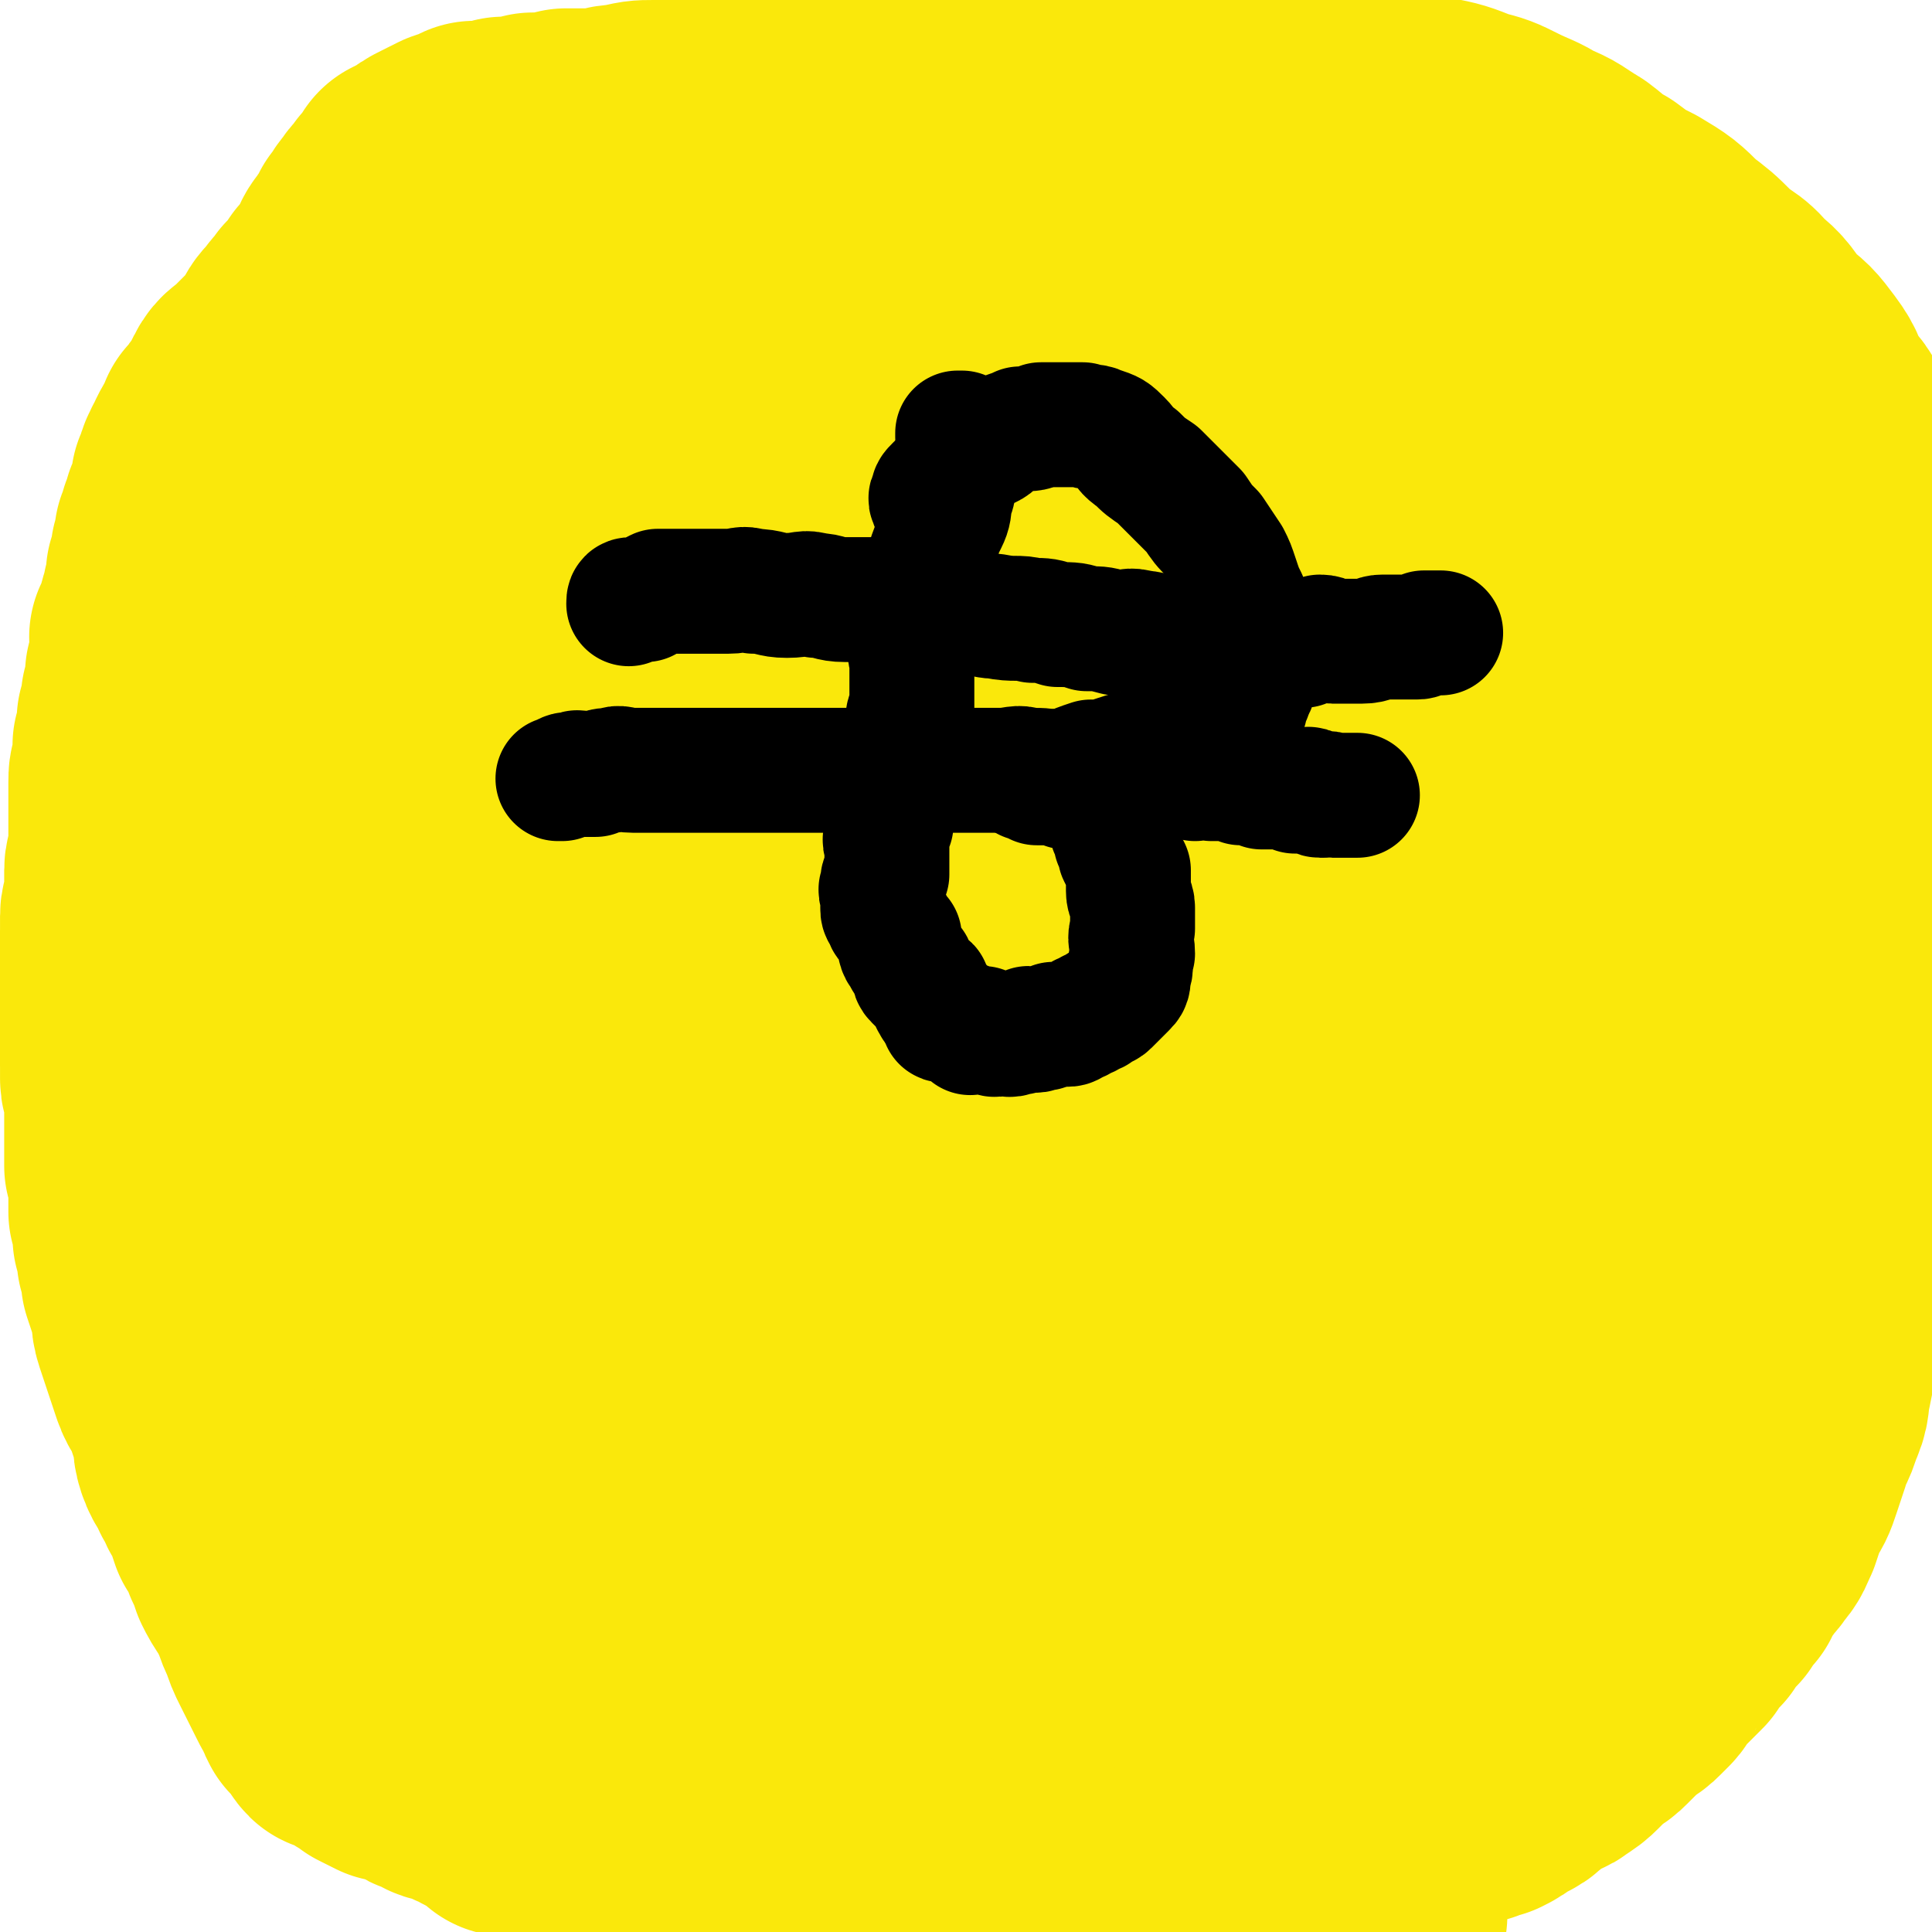 <svg viewBox='0 0 464 464' version='1.1' xmlns='http://www.w3.org/2000/svg' xmlns:xlink='http://www.w3.org/1999/xlink'><g fill='none' stroke='#FAE80B' stroke-width='18' stroke-linecap='round' stroke-linejoin='round'><path d='M232,432c0,0 0,0 0,0 -1,0 -2,-1 -1,-1 0,0 0,0 1,0 1,0 1,0 2,1 2,0 2,0 5,0 3,1 3,1 6,1 3,1 3,1 7,1 3,0 3,0 7,1 2,0 2,0 5,0 2,0 2,1 5,1 1,0 1,0 3,0 1,0 1,0 3,0 2,-1 2,-1 5,-2 1,-1 1,0 3,-1 '/><path d='M259,426c0,0 0,0 0,0 0,1 -1,1 0,1 0,1 0,1 0,1 2,0 2,0 4,0 2,0 2,1 5,1 3,0 3,0 6,0 3,0 3,0 7,0 3,0 3,0 6,0 3,0 3,-1 6,-1 3,0 3,0 6,0 3,-1 3,-1 5,-2 2,0 2,0 4,0 2,-1 2,-1 4,-2 1,0 1,0 2,-1 1,-1 1,-1 3,-1 1,-1 1,-1 2,-1 1,-1 1,-1 2,-1 1,-1 1,-1 3,-1 1,-1 1,-2 2,-2 1,-1 2,-1 3,-2 1,-1 1,-1 3,-2 1,-1 1,-1 2,-2 1,-1 1,-1 3,-2 1,-1 1,-1 2,-2 1,-1 1,-1 1,-2 2,-1 2,-1 4,-2 1,-1 1,-1 2,-2 1,-2 1,-2 3,-3 1,-1 1,-1 2,-2 2,-2 1,-2 3,-4 2,-2 2,-2 3,-3 2,-2 2,-1 4,-3 1,-1 1,-2 2,-3 1,-1 1,-1 2,-2 1,-1 2,-1 3,-2 1,-1 1,-1 2,-2 1,-1 1,-1 2,-2 1,-1 1,-1 2,-2 1,-1 1,-1 2,-2 1,-1 0,-1 1,-2 1,-1 2,-1 3,-2 0,0 0,0 1,-1 1,-1 1,-1 3,-2 1,-1 1,-1 1,-1 1,-1 1,-1 1,-2 1,0 1,0 1,0 1,-1 0,-1 1,-1 1,-1 1,-1 1,-1 1,-1 1,-1 2,-2 1,0 0,-1 1,-1 1,-1 1,0 2,-1 1,-1 1,-1 1,-2 1,-1 1,-1 1,-1 1,-1 1,-1 1,-1 1,-1 1,-1 1,-1 1,-1 1,-1 2,-1 1,-1 0,-1 1,-2 0,-1 0,-1 1,-1 1,-1 1,-1 2,-2 1,-1 0,-1 1,-2 0,-1 0,-1 1,-2 1,-1 1,-1 2,-2 1,-1 0,-1 1,-2 1,-1 1,-1 2,-2 1,-2 0,-2 1,-3 1,-2 1,-2 1,-3 1,-2 1,-2 1,-3 1,-1 1,-1 1,-2 1,-1 2,-1 2,-2 0,-2 0,-2 0,-3 0,-2 0,-2 0,-3 1,-2 1,-2 1,-3 1,-1 1,-1 1,-3 0,-1 0,-1 1,-3 0,-1 0,-1 0,-3 1,-2 1,-2 2,-4 0,-1 0,-1 0,-3 1,-2 1,-2 1,-4 1,-1 1,-1 2,-3 0,-2 0,-2 0,-4 1,-2 1,-2 2,-4 0,-1 0,-1 1,-3 0,-1 0,-1 0,-2 1,-2 1,-2 1,-3 1,-1 1,-1 1,-3 0,-2 0,-2 0,-4 1,-1 1,-1 1,-2 1,-1 1,-2 1,-3 1,-1 1,-1 2,-2 0,-1 0,-2 0,-3 1,-1 1,-1 1,-3 0,-1 0,-1 1,-2 0,-1 0,-1 0,-3 1,-1 1,-1 1,-2 0,-1 0,-1 0,-2 1,-2 1,-2 1,-4 0,-2 0,-2 0,-4 1,-2 1,-2 1,-4 0,-2 0,-2 0,-5 1,-2 1,-2 1,-4 1,-2 0,-2 0,-4 0,-2 0,-2 0,-3 1,-3 1,-3 1,-5 0,-2 0,-2 0,-3 0,-2 0,-3 0,-5 1,-2 1,-1 1,-3 1,-2 0,-2 0,-4 0,-2 0,-2 0,-3 0,-2 0,-2 0,-3 0,-2 0,-2 0,-4 0,-1 0,-1 0,-2 0,-2 -1,-2 -1,-3 0,-2 0,-2 0,-3 0,-2 0,-2 0,-3 0,-2 0,-2 -1,-4 0,-2 0,-2 -1,-3 0,-2 0,-2 0,-3 0,-2 0,-2 -1,-3 0,-2 0,-2 -1,-3 0,-1 -1,-1 -1,-3 -1,-2 0,-2 -1,-3 -1,-2 -1,-2 -2,-4 -1,-2 -1,-2 -2,-4 -1,-1 0,-2 -1,-3 -1,-2 -1,-2 -2,-3 0,-2 0,-2 -1,-4 -1,-2 -1,-2 -2,-4 -1,-2 -1,-2 -1,-3 -1,-2 -1,-2 -1,-4 -1,-2 -1,-2 -1,-3 -1,-2 -1,-1 -1,-3 0,-1 0,-1 -1,-3 0,-1 0,-1 -1,-2 0,-2 0,-1 -1,-3 0,-1 0,-1 0,-2 0,-1 0,-2 -1,-3 0,-1 0,-1 -1,-3 -1,-1 -1,-1 -1,-3 -1,-1 0,-1 -1,-2 -1,-2 -1,-1 -2,-3 -1,-1 -1,-1 -1,-2 -1,-2 0,-2 -1,-3 -1,-1 -1,-1 -2,-2 0,-1 0,-1 -1,-3 -1,-1 -1,-1 -2,-2 -1,-1 0,-2 -1,-3 -1,-1 -1,-1 -3,-3 -1,-1 -1,-1 -2,-3 -1,-1 -1,-1 -3,-2 -1,-2 -1,-2 -3,-5 -2,-2 -2,-2 -4,-4 -2,-2 -3,-1 -5,-3 -2,-2 -2,-2 -4,-4 -1,-2 -1,-2 -3,-4 -1,-1 -1,-1 -4,-3 -1,-1 -1,-1 -3,-3 -2,-1 -1,-1 -3,-2 -1,-1 -1,-1 -2,-2 -1,-1 -1,-1 -3,-2 0,0 0,0 -1,-1 -1,-1 -1,-1 -2,-1 -1,0 -1,0 -2,-1 0,0 1,-1 0,-1 0,0 -1,1 -2,1 0,0 0,0 0,0 -1,-1 0,-1 -1,-1 0,0 -1,0 -1,0 -1,0 -1,0 -1,0 -1,0 -1,0 -1,0 -1,0 -1,0 -2,0 -1,0 -1,0 -1,0 -1,0 -1,0 -2,0 -1,0 -1,0 -2,0 -1,0 -1,0 -2,0 -1,0 -1,0 -2,0 -2,0 -2,0 -3,-1 -1,0 -1,0 -3,0 -1,0 -1,0 -3,0 -1,0 -1,0 -2,0 -2,0 -2,0 -4,0 -1,0 -1,-1 -2,-1 -1,0 -1,1 -2,1 -1,0 -1,-1 -3,-1 -1,0 -1,0 -2,0 -1,0 -1,0 -3,0 -1,0 -1,0 -2,0 -1,0 -1,0 -2,0 -1,0 -1,0 -2,0 -1,0 -1,0 -2,0 -1,0 -1,0 -3,0 -1,0 -1,0 -2,0 -1,0 -1,0 -3,-1 -1,0 -1,0 -2,0 -1,0 -1,0 -2,0 -1,0 -1,-1 -3,-1 -1,0 -1,0 -2,0 -1,0 -1,0 -2,0 -1,0 -1,-1 -3,-1 0,0 0,0 -1,0 -1,0 -1,0 -2,0 -1,0 -1,0 -3,0 -1,0 -1,0 -2,0 -1,0 -1,0 -2,0 -1,0 -1,0 -2,0 -1,0 -1,0 -2,0 -1,0 -1,0 -2,-1 -1,0 -1,0 -3,0 -1,0 -1,0 -2,0 -1,0 -1,0 -2,0 -1,0 -1,-1 -2,-1 -1,0 -1,0 -2,0 -1,0 -1,0 -2,0 -2,0 -2,0 -4,0 -1,0 -1,0 -2,0 -2,0 -2,0 -3,0 -1,0 -1,1 -2,1 -2,0 -2,0 -3,0 -2,0 -2,0 -3,0 -2,1 -1,1 -3,1 -1,0 -1,0 -2,0 -1,0 -1,0 -2,0 -2,0 -2,0 -4,0 -2,0 -2,0 -3,0 -2,0 -2,0 -3,0 -2,0 -2,0 -4,0 -2,0 -2,1 -3,1 -2,0 -2,0 -3,0 -2,0 -2,1 -3,1 -2,0 -2,0 -3,0 -1,0 -1,0 -3,0 -1,0 -1,0 -2,0 -2,1 -2,1 -3,1 -1,0 -1,0 -2,0 -2,0 -2,0 -3,1 -2,0 -2,0 -3,1 -1,0 -1,0 -3,1 -1,0 -1,0 -3,1 -1,1 -1,1 -2,1 -2,1 -2,1 -3,1 -1,1 -1,1 -2,1 -1,1 -1,1 -2,1 -2,1 -2,0 -3,1 -1,1 -1,1 -2,2 -1,1 -1,1 -2,1 -1,1 -1,1 -2,1 -1,1 -1,1 -2,1 -2,1 -2,1 -3,2 -1,1 -1,1 -2,1 -1,1 -1,1 -2,1 -1,1 -1,0 -2,1 -1,1 -1,1 -2,2 -1,0 -1,1 -2,1 -1,1 -2,1 -3,1 -1,1 -1,1 -2,2 -1,1 -1,1 -2,2 -1,1 -1,1 -2,2 -2,1 -2,0 -3,1 -1,1 -1,1 -2,2 -1,1 -1,1 -2,2 -2,1 -2,1 -3,2 -1,1 -1,2 -2,3 -1,1 -1,1 -2,2 -1,1 -2,1 -3,2 -1,1 -1,1 -2,2 -1,1 -1,1 -2,2 -1,1 -1,1 -2,2 -1,1 -1,1 -2,2 -1,0 -1,0 -1,1 -1,1 -1,1 -1,2 -1,1 -2,1 -3,2 -1,2 -1,2 -2,3 -1,1 -1,1 -2,2 -1,1 -1,1 -2,2 -2,1 -2,1 -3,2 -1,1 -1,1 -2,2 -1,1 -1,1 -2,2 -1,1 -1,0 -2,1 -1,1 -1,1 -2,2 0,1 0,1 -1,2 -1,1 -1,0 -2,1 -1,1 -1,1 -2,2 0,1 0,1 -1,2 -1,1 -1,0 -2,1 -1,1 -1,1 -2,2 -1,1 -1,2 -2,3 -1,1 -1,1 -2,2 0,1 0,1 -1,2 -1,1 -1,1 -2,2 -1,1 -1,1 -2,2 0,2 0,2 -1,3 0,1 -1,1 -2,2 -1,2 -1,2 -2,4 -1,2 -1,2 -3,5 -1,2 -1,2 -2,4 -1,2 -1,2 -3,5 -1,2 -1,2 -2,4 -1,2 -1,2 -2,4 0,2 0,2 -1,5 0,2 0,2 -2,5 -1,3 -1,3 -3,5 -1,3 -1,3 -2,6 -1,2 -1,2 -2,5 -1,3 -1,3 -2,6 0,3 0,3 -1,6 0,2 -1,2 -2,5 -1,3 0,3 -1,6 -1,2 -1,2 -2,5 -1,2 -1,2 -2,4 0,3 0,3 -1,5 0,3 0,3 -1,5 0,2 0,2 -1,4 -1,2 -1,2 -2,4 0,2 1,2 0,4 0,2 0,2 -1,3 0,2 0,2 0,4 0,1 -1,1 -1,2 0,2 0,2 0,3 0,1 -1,1 -1,2 0,2 0,2 0,3 0,2 0,2 0,3 -1,3 -1,3 -2,5 -1,2 -1,2 -1,4 0,2 1,2 1,4 0,2 0,2 0,3 0,2 0,2 0,3 0,2 0,2 0,3 0,2 0,2 0,3 0,1 0,1 0,3 1,1 0,1 1,2 0,2 1,2 1,3 1,2 1,2 1,3 0,2 0,2 0,3 0,2 0,2 1,3 0,2 0,2 1,3 0,2 0,2 0,3 1,1 0,1 1,3 0,2 1,2 1,3 1,2 0,2 1,3 0,2 0,2 1,3 1,2 1,2 1,4 1,2 1,2 1,4 1,1 0,1 1,2 0,1 0,1 1,2 0,1 0,1 0,2 1,1 0,1 1,2 0,2 0,2 1,3 1,2 0,2 1,3 1,2 1,2 2,3 1,2 1,2 2,4 1,2 2,1 2,3 1,2 1,2 1,4 1,2 1,1 2,3 1,2 1,2 2,4 1,2 1,2 2,3 1,2 1,2 2,3 2,2 2,2 4,4 2,3 2,3 4,6 1,3 1,3 3,5 1,3 1,3 3,5 1,2 1,2 3,4 2,2 2,2 4,4 2,1 1,2 4,3 2,1 2,1 5,2 2,1 2,1 4,3 2,1 2,1 4,2 2,1 2,1 5,3 2,1 2,1 4,2 2,1 2,1 4,2 2,1 2,1 4,2 1,1 1,1 3,2 2,1 2,1 4,2 1,0 1,0 3,0 1,0 1,1 3,1 2,1 2,0 4,1 1,0 1,0 3,1 1,0 1,0 2,0 2,1 2,1 3,2 2,0 3,-1 5,-1 1,0 1,1 3,2 1,0 1,0 2,0 2,1 2,1 5,1 2,0 2,0 4,0 1,0 1,0 2,0 3,0 3,0 6,1 3,0 3,0 7,0 3,0 3,0 6,0 3,0 3,0 6,0 3,0 3,0 5,0 3,0 3,-1 6,-1 3,-1 3,0 6,0 3,0 3,0 6,0 3,0 3,-1 5,-1 3,0 3,0 6,0 3,0 3,0 5,0 3,0 3,0 6,0 3,0 3,0 6,0 2,0 2,0 4,1 2,0 2,0 4,0 1,0 1,0 3,0 2,0 2,0 4,1 1,0 1,0 3,0 2,0 2,0 4,0 1,0 1,1 3,1 1,0 1,0 2,0 2,0 2,0 4,1 1,0 1,1 2,1 2,0 2,0 3,1 1,0 1,0 1,0 1,0 1,0 2,0 0,0 0,0 1,0 1,0 1,0 2,0 0,0 0,1 0,1 0,0 1,0 1,0 0,0 0,0 1,0 0,0 0,0 0,0 '/><path d='M166,409c0,0 0,0 0,0 0,0 0,0 1,0 0,0 0,0 0,1 1,1 0,1 1,2 1,1 1,1 3,2 1,1 1,1 2,2 2,1 2,1 3,2 1,1 1,1 3,2 2,1 2,1 4,2 2,1 2,1 4,2 1,0 1,0 3,1 2,1 2,1 4,2 2,0 2,0 4,1 1,1 1,1 3,1 1,0 1,0 2,0 '/><path d='M27,228c0,0 0,0 0,0 -1,-1 -1,0 -2,-1 0,-1 0,-1 0,-2 -1,-1 -1,-1 -1,-2 0,-1 0,-1 0,-1 0,-2 0,-2 0,-3 1,-3 1,-3 1,-5 1,-3 1,-3 2,-6 1,-3 1,-3 2,-6 1,-3 1,-3 2,-6 1,-2 1,-2 2,-5 1,-3 1,-3 2,-5 2,-3 2,-3 3,-6 1,-3 1,-3 1,-6 1,-3 1,-3 1,-6 1,-2 1,-2 1,-5 0,-3 0,-3 0,-6 1,-2 1,-2 1,-5 1,-2 1,-2 1,-5 0,-2 0,-2 0,-4 1,-3 1,-3 1,-5 1,-2 0,-2 1,-4 0,-2 1,-2 1,-4 1,-2 0,-2 1,-4 0,-1 0,-1 1,-2 0,0 0,0 0,0 0,-2 0,-2 -1,-3 0,-2 0,-2 0,-3 '/><path d='M42,139c0,0 0,0 0,0 0,-2 0,-2 0,-3 0,0 0,0 0,-1 1,-1 1,-1 2,-2 1,-2 1,-1 2,-3 2,-1 1,-1 3,-3 2,-2 2,-2 4,-3 2,-2 2,-2 3,-3 2,-2 2,-2 4,-4 1,-2 1,-2 3,-4 1,-1 1,-1 2,-3 1,-1 2,-1 3,-2 1,-2 1,-2 2,-3 1,-2 1,-2 1,-3 1,-2 1,-1 2,-3 1,-1 0,-1 1,-3 1,-1 1,-1 2,-3 1,-1 1,-1 2,-2 1,-2 1,-2 2,-3 1,-2 1,-2 2,-3 1,-2 1,-2 2,-4 1,-1 1,-1 2,-2 1,-1 1,-2 2,-3 1,-1 1,-1 2,-2 1,-1 1,-1 2,-2 1,-1 1,-1 2,-2 1,-1 1,-1 2,-2 1,-1 1,0 2,-1 1,-1 1,-1 2,-2 1,-1 1,-1 2,-2 1,0 1,0 2,-1 1,0 1,0 2,0 '/><path d='M50,146c0,0 0,0 0,0 -1,0 -1,0 -1,0 -1,-1 -1,-1 0,-2 1,-1 1,0 2,-1 1,-1 1,-1 3,-2 2,-1 2,-1 4,-2 2,-2 2,-2 4,-3 2,-2 2,-2 4,-3 1,-2 1,-2 2,-3 2,-2 2,-2 3,-3 1,-2 1,-2 1,-3 1,-2 1,-2 2,-3 0,-2 0,-2 1,-4 0,-1 0,-2 0,-3 1,-2 1,-2 1,-3 0,-2 0,-2 0,-3 1,-3 1,-2 2,-5 1,-2 1,-3 2,-5 1,-2 1,-2 2,-4 2,-3 2,-2 5,-4 2,-2 2,-2 4,-3 3,-2 2,-2 5,-4 2,-2 2,-2 4,-3 2,-2 2,-1 4,-3 2,-1 2,-1 4,-3 3,-2 3,-2 7,-5 1,-1 1,-1 3,-2 '/><path d='M88,84c0,0 0,0 0,0 0,0 1,0 1,0 1,0 1,0 2,-1 1,0 1,-1 2,-2 2,-1 2,0 4,-1 2,-1 2,-2 5,-3 3,-2 3,-2 6,-3 3,-2 3,-2 7,-4 3,-2 3,-2 6,-4 2,-1 2,-1 5,-3 2,-1 2,-1 4,-3 3,-2 2,-2 5,-4 1,-1 1,0 3,-2 1,-1 1,-1 2,-3 0,-1 0,-1 1,-2 1,-1 1,-1 2,-2 1,-1 1,-1 3,-2 1,-1 1,-1 3,-2 1,-1 1,-1 3,-2 1,-1 1,-1 3,-2 2,0 2,0 4,-1 1,0 1,-1 3,-2 2,0 2,0 4,-1 1,0 1,-1 3,-1 1,-1 1,0 3,-1 1,0 1,0 3,0 2,0 2,-1 5,-1 3,-1 3,-1 6,-2 2,0 2,0 4,0 2,0 2,0 5,-1 2,0 2,0 4,0 2,0 2,-1 4,-1 2,0 2,0 4,0 1,0 1,0 2,0 2,0 2,0 3,-1 2,0 2,0 3,0 2,0 2,0 4,0 2,0 2,0 4,0 2,0 2,0 4,0 1,0 1,0 3,0 1,0 1,0 2,0 2,0 2,0 3,0 1,0 1,0 3,0 1,0 1,0 3,0 1,1 1,1 2,1 2,0 2,0 3,0 2,0 2,0 3,0 1,0 1,0 3,0 1,1 1,1 2,1 1,0 1,0 2,0 1,0 1,1 2,1 1,0 1,0 2,0 1,0 1,0 2,0 1,0 1,0 2,0 1,0 1,0 2,0 1,0 1,0 1,1 1,0 1,0 3,0 1,0 1,0 2,0 1,0 1,0 3,0 1,0 1,0 2,0 2,1 2,1 3,1 2,0 2,0 4,0 1,0 1,1 2,1 2,0 2,0 3,0 2,0 2,0 3,0 1,0 1,0 2,0 1,1 1,1 2,1 1,0 1,0 2,0 1,0 1,0 2,0 2,0 2,0 3,0 1,0 1,0 2,0 1,0 1,0 2,0 1,0 1,0 2,0 1,0 1,0 2,0 1,0 1,0 2,0 1,0 1,0 2,0 1,0 1,0 2,0 0,0 0,0 1,0 0,0 0,0 1,0 0,0 0,0 0,0 0,0 0,0 1,0 0,0 0,0 0,0 0,0 0,0 1,0 0,0 0,0 0,0 1,0 1,0 1,0 1,0 0,-1 0,-1 -1,-1 -1,-1 -2,-2 -2,-1 -2,-1 -5,-2 -2,-1 -2,-1 -5,-2 -4,-1 -4,-1 -9,-2 -4,-1 -4,-1 -9,-2 -5,0 -5,0 -9,-1 -5,-1 -5,-1 -10,-2 -4,0 -4,0 -8,0 -4,0 -4,0 -8,-1 -5,0 -5,0 -9,0 -5,0 -5,0 -10,0 -5,0 -5,1 -9,1 -5,1 -5,2 -9,2 -5,1 -5,1 -9,1 -4,1 -4,1 -8,2 -3,1 -3,1 -6,2 -4,1 -4,1 -7,1 -3,0 -3,0 -6,0 -3,1 -3,1 -5,1 -3,1 -3,1 -6,1 -2,1 -2,1 -5,2 -3,1 -3,1 -5,2 -3,1 -3,1 -5,2 -2,2 -2,1 -4,3 -2,1 -2,2 -4,3 -3,2 -3,1 -5,3 -2,1 -2,1 -4,3 -2,1 -2,2 -3,3 -2,2 -2,2 -3,3 -2,2 -2,2 -4,3 -1,2 -1,1 -3,3 -1,1 -1,1 -2,2 0,1 -1,1 -1,2 -1,1 -1,1 -3,2 -1,1 -1,1 -2,1 -1,1 -1,1 -2,2 -1,1 -1,1 -2,2 -1,1 -1,1 -2,1 0,1 0,1 -1,1 -1,0 -1,0 -2,1 0,0 0,1 -1,1 0,0 0,0 -1,0 -1,0 0,1 -1,2 0,0 0,0 -1,0 0,0 -1,0 -1,0 0,0 1,0 1,0 '/><path d='M95,67c0,0 0,0 0,0 0,-1 1,-1 1,-1 1,-1 1,-1 1,-1 2,-1 1,-1 3,-2 1,-1 2,-1 4,-2 2,-1 2,-1 4,-2 3,-1 3,-1 6,-3 3,-1 3,-1 6,-3 3,-1 2,-1 5,-2 3,-2 3,-2 5,-3 3,-1 3,-1 6,-3 3,-1 3,-1 6,-2 3,-1 3,-1 5,-3 3,-1 3,-1 6,-2 3,-1 4,-1 7,-3 3,-1 3,-1 6,-3 3,-1 3,0 6,-2 3,-1 3,-1 7,-3 3,-1 3,-1 7,-2 3,0 3,0 6,-1 3,0 3,0 7,-1 3,-1 3,-1 7,-2 4,0 4,-1 7,-2 4,0 4,0 7,-1 4,0 4,0 7,0 4,0 4,0 8,0 5,0 5,0 9,0 3,0 3,0 6,0 '/><path d='M21,215c0,0 0,0 0,0 0,0 0,0 1,1 0,1 0,1 0,1 1,2 1,2 1,3 1,1 1,1 1,2 0,2 0,2 1,4 0,1 0,2 1,4 0,1 0,1 1,3 1,2 1,2 1,5 1,3 0,3 1,5 0,3 0,3 1,5 0,2 1,2 1,5 0,1 0,1 0,3 0,2 0,2 0,3 0,2 0,2 0,4 0,2 0,2 0,3 0,2 0,2 0,4 0,2 0,2 0,4 0,2 0,2 0,4 0,2 0,2 0,4 0,2 0,2 0,4 0,3 0,3 0,5 0,2 0,2 0,4 0,2 0,2 0,3 0,2 -1,2 0,4 0,2 1,2 1,4 1,2 0,2 1,4 0,2 0,2 1,4 0,2 0,2 1,4 0,2 0,2 0,4 1,2 1,2 2,3 1,2 1,2 1,4 1,2 1,2 2,4 0,2 1,1 1,3 1,2 1,2 2,4 1,2 1,2 2,4 1,2 1,2 1,3 1,2 1,2 2,4 2,3 1,3 3,5 1,2 2,2 3,4 2,2 1,3 2,5 1,1 2,1 3,3 1,1 1,1 2,2 1,2 1,2 2,3 1,1 1,1 2,3 1,1 1,1 3,2 1,1 1,1 2,2 2,1 1,1 3,2 1,1 1,1 2,2 1,1 1,1 2,2 1,1 1,1 2,2 2,1 2,1 3,2 2,1 2,1 3,2 2,1 1,1 3,2 1,1 1,0 2,1 2,1 2,2 4,3 2,1 2,1 5,3 2,1 2,1 4,3 2,1 2,1 4,2 2,1 2,1 4,2 2,1 2,0 4,1 1,1 1,1 3,2 1,0 1,0 3,1 1,0 1,1 2,1 2,1 2,1 4,2 1,1 2,0 3,1 2,1 1,1 3,2 1,0 1,0 2,0 2,1 2,1 3,1 1,1 1,1 3,1 2,1 2,1 4,2 1,0 1,0 3,1 2,0 2,0 4,1 2,0 2,0 4,1 2,0 2,0 5,1 2,0 2,0 4,1 2,0 2,0 5,1 2,0 2,0 4,1 2,0 2,0 4,1 2,0 2,0 4,1 1,0 1,0 3,1 2,0 2,0 4,1 1,0 1,0 3,0 1,0 1,0 3,1 1,0 1,0 3,0 2,0 2,1 4,1 1,0 1,0 3,1 1,0 1,0 3,0 2,0 2,0 4,0 1,0 1,1 2,1 1,0 1,0 3,0 1,0 1,0 3,0 1,0 1,1 2,1 1,0 1,0 3,0 1,-1 1,-1 3,-1 2,0 2,0 3,0 2,0 2,0 4,1 1,0 1,0 2,0 2,0 2,0 3,0 2,0 2,0 3,0 2,0 2,0 3,0 2,0 1,1 3,1 1,0 1,0 2,0 1,0 1,0 2,0 1,0 1,0 3,0 0,0 0,0 1,0 1,0 1,0 2,0 1,0 1,1 1,1 1,0 1,0 1,0 1,0 1,0 1,0 1,0 1,0 1,0 0,0 0,0 1,0 0,-1 1,-1 2,-1 '/><path d='M143,420c0,0 0,0 0,0 0,1 0,1 0,1 1,0 1,0 1,0 1,1 0,1 1,2 1,0 2,0 3,1 2,1 2,1 3,2 3,2 2,2 5,3 2,2 2,1 5,3 2,1 2,1 5,3 2,1 2,1 5,2 2,1 2,1 5,2 3,1 4,1 7,2 3,1 3,1 7,2 4,1 4,1 8,1 4,1 4,0 8,1 4,0 4,0 9,0 4,0 4,0 8,0 5,0 5,0 9,0 4,0 4,0 8,0 4,0 4,0 8,0 3,0 3,0 7,0 4,-1 4,-1 8,-1 4,-1 4,-1 8,-1 2,0 2,0 5,-1 6,-1 6,-1 11,-2 4,-1 4,0 7,-1 3,-1 3,-1 7,-1 3,-1 3,-1 6,-2 2,0 2,0 4,0 1,-1 1,-1 3,-1 1,-1 1,-1 3,-1 2,-1 2,-1 3,-2 2,-1 2,-1 4,-1 2,-1 2,-1 4,-2 1,-1 1,-1 3,-2 3,-1 3,-2 5,-2 2,-1 2,-1 4,-1 3,-1 3,-1 4,-2 2,-1 2,-1 4,-2 1,-1 1,-1 2,-1 1,-1 1,-1 2,-1 1,-1 1,-1 2,-2 1,-1 1,-1 1,-2 1,-1 1,-1 2,-2 1,-2 1,-2 3,-3 1,-3 1,-3 2,-5 2,-3 2,-3 4,-5 2,-3 2,-3 3,-5 2,-3 3,-2 4,-5 2,-2 2,-3 3,-5 2,-2 2,-2 4,-4 2,-3 3,-2 4,-5 2,-2 2,-2 3,-4 2,-2 2,-2 3,-4 2,-2 2,-2 3,-4 1,-2 1,-2 2,-4 1,-2 1,-2 2,-4 1,-2 1,-2 2,-4 1,-2 1,-2 2,-4 1,-2 2,-2 3,-4 1,-1 1,-1 2,-3 1,-1 1,-2 2,-3 1,-2 2,-2 3,-4 1,-1 1,-2 2,-3 1,-2 1,-1 2,-3 1,-1 1,-1 2,-3 1,-1 1,-1 1,-3 1,-1 1,-1 1,-2 1,-1 1,-1 1,-2 1,-2 1,-2 1,-3 0,-1 0,-1 0,-2 1,-1 1,-1 1,-3 1,-1 1,-1 1,-2 1,-1 2,-1 2,-2 0,-2 -1,-2 -1,-4 1,-3 1,-3 2,-5 1,-2 1,-2 1,-5 1,-2 1,-2 1,-4 0,-1 0,-1 0,-3 1,-1 1,-1 1,-3 1,-1 0,-1 0,-2 1,-1 1,-1 1,-3 0,-1 0,-1 0,-2 1,-3 1,-3 1,-5 0,-2 0,-2 0,-5 1,-2 1,-2 1,-5 0,-2 0,-2 0,-5 1,-2 1,-2 1,-4 1,-2 1,-2 1,-5 0,-3 0,-3 0,-6 1,-3 1,-3 1,-6 1,-3 0,-3 0,-6 1,-3 1,-3 1,-6 1,-3 0,-3 0,-6 0,-3 0,-3 0,-6 0,-4 0,-4 -1,-8 0,-3 0,-3 0,-6 0,-3 -1,-3 -1,-6 0,-3 1,-3 0,-6 0,-3 0,-3 -1,-7 0,-3 0,-3 0,-6 0,-3 1,-3 0,-6 0,-2 0,-2 -1,-5 0,-3 -1,-3 -1,-6 -1,-2 0,-2 -1,-5 0,-2 -1,-2 -2,-5 0,-2 0,-2 -1,-4 -1,-3 -1,-3 -2,-5 -1,-2 -1,-2 -2,-4 -1,-3 -1,-3 -2,-5 -1,-2 -1,-2 -2,-4 -1,-2 -1,-2 -2,-4 -1,-2 -1,-2 -2,-4 -1,-3 -1,-3 -2,-5 -1,-2 -1,-2 -3,-5 -1,-2 -1,-2 -2,-4 -1,-2 -1,-2 -2,-4 -2,-2 -2,-2 -3,-4 -1,-2 -1,-2 -2,-3 -1,-2 -1,-2 -3,-4 -1,-2 -1,-2 -3,-4 -1,-1 -1,-1 -3,-3 -2,-2 -1,-2 -4,-4 -2,-2 -2,-2 -5,-4 -2,-2 -2,-2 -4,-4 -2,-2 -2,-2 -4,-4 -2,-2 -2,-2 -4,-4 -2,-2 -2,-2 -5,-4 -2,-2 -1,-2 -4,-4 -2,-2 -2,-1 -5,-3 -2,-2 -1,-2 -3,-4 -2,-1 -2,-1 -5,-2 -1,-1 -1,-1 -3,-2 -2,0 -1,-1 -3,-1 -1,0 -1,0 -2,0 -1,0 0,-1 -1,-1 '/></g>
<g fill='none' stroke='#FAE80B' stroke-width='60' stroke-linecap='round' stroke-linejoin='round'><path d='M50,306c0,0 0,0 0,0 0,0 0,0 1,0 2,1 2,1 4,2 3,1 3,1 5,2 4,2 4,3 8,5 4,2 4,2 8,5 5,2 5,2 9,5 4,2 4,2 8,5 4,3 4,3 8,6 3,2 3,2 6,4 3,2 3,3 6,5 2,2 2,2 4,4 2,2 2,2 4,4 1,2 1,2 2,4 1,1 1,1 2,2 1,1 1,1 2,3 1,0 0,0 1,1 0,1 0,1 1,2 0,0 0,0 1,1 1,1 1,1 2,2 1,2 1,2 3,3 2,1 2,1 4,3 3,1 3,1 5,2 2,1 2,2 4,3 2,1 2,1 4,2 1,1 1,1 2,2 '/><path d='M73,336c0,0 0,0 0,0 1,0 1,0 1,0 1,1 1,1 2,2 2,1 2,1 3,2 3,1 3,1 5,2 3,2 3,2 6,4 3,2 3,2 6,4 3,2 3,3 6,5 3,2 3,2 6,4 3,2 4,2 7,4 4,3 4,3 7,5 5,2 5,2 9,4 4,3 4,3 9,5 5,3 5,2 11,4 6,2 6,2 12,4 5,2 5,2 11,4 5,1 5,2 10,3 5,2 5,2 11,3 5,2 5,1 10,3 6,1 6,1 12,2 4,1 4,1 9,1 5,1 5,1 11,1 6,0 6,0 11,-1 5,0 5,0 9,-1 5,0 5,0 10,-1 4,-1 4,-1 8,-2 3,-1 3,-2 7,-3 3,-1 3,-1 6,-2 3,-1 3,-1 6,-2 2,-1 2,-2 5,-2 2,-1 2,-1 4,-1 1,-1 1,-1 2,-2 1,0 1,0 2,-1 0,0 1,0 1,-1 -1,0 -1,0 -2,0 -3,-1 -3,-1 -6,-1 -5,0 -5,0 -10,0 -8,0 -8,0 -16,0 -9,1 -9,1 -19,2 -9,1 -9,1 -18,2 -7,1 -7,0 -15,1 -6,1 -6,1 -12,2 -4,0 -4,1 -8,2 -3,0 -3,0 -6,1 -2,1 -2,0 -4,1 -1,1 -2,1 -2,2 0,0 1,0 2,0 2,0 2,0 4,0 3,0 3,-1 7,-1 5,-1 5,-1 11,-2 7,-2 7,-1 14,-3 8,-1 8,-2 17,-3 7,-2 7,-2 14,-3 6,-2 6,-2 12,-4 5,-1 5,-1 11,-2 4,-2 4,-2 9,-3 3,-1 3,-1 7,-2 4,-1 4,-1 8,-2 4,-1 5,-1 8,-2 4,-1 4,-1 7,-2 4,-1 4,-1 7,-3 4,-1 4,-1 6,-3 3,-2 3,-2 5,-4 2,-1 2,-1 4,-3 2,-2 2,-2 4,-3 2,-2 2,-2 4,-4 1,-1 1,-1 3,-3 1,-1 1,-1 3,-3 1,-1 2,-1 3,-3 1,-1 1,-1 2,-2 1,-1 1,-1 2,-2 1,-1 1,-2 2,-3 1,-1 1,-1 2,-2 2,-2 2,-2 3,-3 1,-2 1,-2 2,-3 1,-1 1,-1 2,-3 2,-2 2,-1 3,-4 2,-2 1,-2 2,-4 1,-3 1,-3 2,-5 1,-2 2,-2 2,-4 1,-4 1,-4 2,-8 1,-3 1,-3 2,-6 1,-3 0,-3 1,-6 1,-4 1,-4 2,-7 1,-3 0,-3 1,-6 1,-4 1,-4 1,-7 1,-3 1,-3 2,-7 1,-3 0,-3 1,-6 1,-3 1,-3 1,-6 1,-3 1,-3 1,-5 1,-3 1,-3 2,-6 0,-2 0,-2 1,-5 0,-2 0,-2 1,-5 0,-2 0,-2 1,-5 0,-2 0,-2 1,-5 0,-3 1,-3 1,-6 0,-3 0,-3 0,-6 1,-4 1,-4 1,-7 1,-4 0,-4 0,-7 0,-4 0,-4 0,-7 0,-4 0,-4 0,-7 0,-4 0,-4 0,-7 0,-3 0,-3 0,-6 0,-2 1,-2 0,-4 0,-3 0,-3 -1,-5 -1,-3 -1,-3 -2,-5 -1,-3 -1,-3 -2,-5 -1,-3 -2,-2 -3,-4 -2,-3 -1,-3 -3,-5 -1,-2 -1,-2 -3,-4 -1,-2 -2,-2 -4,-4 -2,-3 -1,-3 -4,-6 -2,-2 -2,-2 -4,-5 -2,-2 -2,-2 -5,-5 -2,-3 -2,-3 -5,-6 -2,-2 -3,-2 -5,-5 -2,-3 -2,-3 -4,-6 -3,-4 -3,-3 -7,-7 -3,-3 -3,-3 -6,-7 -3,-3 -3,-3 -6,-5 -3,-2 -3,-2 -6,-4 -2,-2 -2,-2 -5,-4 -3,-2 -2,-2 -5,-4 -3,-2 -3,-2 -6,-3 -3,-2 -3,-2 -7,-3 -3,-1 -3,-1 -7,-2 -4,0 -4,0 -8,-1 -4,0 -4,0 -8,-1 -4,0 -4,0 -9,0 -5,0 -5,0 -10,0 -5,1 -5,1 -10,1 -5,1 -5,1 -10,1 -5,1 -5,1 -10,2 -5,1 -5,0 -10,1 -5,1 -5,1 -9,2 -5,1 -5,1 -9,2 -4,1 -4,1 -7,1 -4,1 -4,1 -8,2 -3,1 -3,1 -6,1 -4,1 -4,1 -7,2 -2,1 -2,1 -5,1 -2,1 -2,1 -5,1 -3,1 -3,2 -6,2 -2,1 -2,1 -5,1 -2,1 -2,1 -5,2 -2,1 -2,1 -4,2 -3,2 -3,1 -6,3 -2,1 -2,1 -4,3 -3,2 -2,2 -4,4 -3,3 -3,2 -5,5 -2,2 -2,2 -4,4 -2,3 -2,3 -4,5 -2,3 -2,3 -4,6 -2,2 -2,2 -3,5 -2,2 -2,2 -4,5 -1,2 -2,2 -3,4 -2,2 -1,2 -3,4 -1,2 -2,2 -3,4 -2,2 -2,2 -3,5 -1,2 -1,2 -2,5 -1,2 0,3 -1,5 -1,3 -1,3 -3,6 -1,3 -1,3 -3,6 -1,2 -1,2 -3,5 -1,3 -1,3 -3,6 -2,3 -3,3 -4,6 -2,3 -1,3 -3,6 -1,3 -1,3 -3,5 -2,3 -2,3 -4,6 -2,2 -1,3 -3,5 -1,2 -2,2 -3,4 -2,3 -1,3 -3,6 -1,3 -2,2 -3,5 -1,2 -1,2 -2,4 -1,2 -1,2 -2,4 0,2 -1,2 -1,4 -1,1 -1,1 -1,3 -1,2 0,2 -1,3 0,2 0,2 0,4 0,2 0,2 0,4 0,1 0,1 0,3 1,2 1,2 1,4 1,3 1,3 1,6 1,2 1,2 2,4 1,3 1,3 2,6 1,3 2,3 3,6 1,2 1,2 2,5 1,2 1,2 3,5 1,2 1,2 2,4 2,4 1,4 3,7 1,2 1,2 2,5 1,2 1,2 2,4 2,3 2,3 4,5 1,2 1,3 3,4 2,3 2,2 4,4 2,2 2,2 4,4 1,2 2,2 3,3 3,2 2,3 5,4 2,2 2,2 4,3 3,2 3,2 7,4 3,2 3,2 7,4 3,1 3,1 7,2 3,2 3,2 7,3 4,1 4,1 8,3 3,1 3,1 7,2 4,1 4,1 7,2 4,1 4,1 8,3 3,1 3,1 6,2 3,2 3,2 7,3 3,2 4,1 7,3 4,1 3,2 7,3 3,1 3,1 6,2 3,1 3,1 6,2 3,1 3,1 6,2 2,0 2,0 5,1 3,0 3,0 5,1 2,0 2,0 5,0 2,0 2,0 4,0 2,0 2,0 5,-1 2,0 2,0 4,0 3,-1 3,-1 5,-1 3,-1 3,-1 5,-2 4,-1 4,-1 7,-2 4,-2 4,-2 8,-4 4,-2 4,-2 8,-4 4,-2 4,-2 8,-4 3,-2 3,-2 6,-4 3,-1 3,-1 5,-3 2,-2 2,-2 5,-4 2,-2 2,-2 5,-4 3,-2 3,-2 6,-4 2,-2 2,-2 4,-4 3,-2 3,-2 6,-4 3,-1 3,-1 6,-3 2,-2 2,-2 5,-4 2,-1 2,-1 4,-3 1,-1 1,-1 3,-3 2,-2 2,-2 3,-4 2,-1 2,-1 3,-3 1,-2 1,-2 3,-4 1,-3 2,-2 3,-5 1,-3 1,-3 2,-6 1,-3 1,-3 2,-6 1,-2 1,-2 1,-5 1,-2 1,-2 2,-5 1,-2 1,-2 1,-5 1,-2 1,-2 1,-5 1,-2 1,-2 1,-5 1,-3 1,-3 1,-7 1,-4 0,-4 0,-8 0,-5 0,-5 0,-11 1,-6 1,-6 1,-11 0,-7 0,-7 0,-13 0,-4 0,-4 -1,-8 0,-7 0,-7 -1,-13 0,-5 0,-5 0,-9 0,-4 0,-4 -1,-7 0,-4 0,-4 0,-7 0,-3 0,-3 0,-6 0,-2 0,-2 0,-5 0,-2 0,-2 0,-4 0,-3 0,-3 0,-5 0,-2 0,-2 0,-4 0,-3 0,-3 0,-5 0,-2 -1,-2 -1,-4 0,-3 1,-3 1,-5 0,-3 0,-3 -1,-5 0,-2 0,-2 -1,-4 -1,-2 -1,-2 -1,-4 0,-2 0,-2 -1,-3 -1,-2 -1,-2 -2,-3 -1,-2 -1,-2 -3,-3 -2,-1 -2,-1 -4,-2 -3,-1 -3,-1 -6,-1 -5,0 -5,0 -10,0 -7,1 -7,2 -15,3 -9,1 -9,1 -18,2 -8,2 -8,2 -16,4 -7,1 -7,1 -14,2 -6,1 -6,1 -13,1 -5,1 -5,0 -10,1 -3,0 -3,0 -7,0 -3,0 -3,0 -6,0 -2,0 -2,0 -5,0 -3,0 -3,0 -6,1 -2,0 -3,0 -5,1 -3,1 -3,1 -6,2 -4,2 -4,2 -8,4 -4,2 -4,2 -8,4 -5,3 -5,3 -11,7 -5,4 -5,4 -10,8 -5,4 -5,3 -10,7 -6,4 -6,4 -11,9 -4,4 -5,3 -9,8 -4,4 -4,4 -7,8 -4,4 -4,4 -7,8 -3,4 -3,4 -5,8 -2,5 -3,5 -4,10 -2,4 -2,4 -3,9 -1,5 -1,5 -2,10 0,5 0,5 0,10 -1,6 -1,6 -1,11 0,5 0,5 1,10 0,6 1,6 2,12 1,6 1,6 2,11 2,6 2,6 4,11 2,6 2,6 5,11 3,6 3,6 6,10 3,5 3,5 6,8 3,4 3,4 7,8 4,4 4,4 8,7 4,2 4,2 7,4 5,3 5,3 10,4 7,2 7,2 13,2 8,1 8,1 16,0 8,-1 8,-2 17,-4 9,-3 9,-3 18,-6 9,-3 9,-3 18,-6 8,-3 8,-3 17,-7 7,-3 7,-2 14,-6 6,-4 6,-4 12,-8 6,-4 6,-3 12,-7 6,-4 6,-4 11,-8 5,-5 5,-5 9,-10 3,-5 3,-5 6,-10 2,-6 2,-6 3,-12 1,-7 2,-7 2,-14 0,-7 0,-7 0,-14 -1,-7 -1,-7 -2,-13 -2,-9 -2,-9 -3,-17 -3,-8 -2,-8 -5,-16 -2,-8 -2,-8 -5,-15 -3,-7 -3,-8 -8,-15 -5,-6 -5,-6 -12,-12 -6,-6 -6,-7 -14,-10 -12,-4 -13,-3 -25,-3 -16,-1 -17,-1 -32,2 -16,4 -16,5 -30,12 -15,8 -15,8 -27,18 -12,9 -12,9 -21,20 -9,10 -9,11 -16,23 -6,9 -7,8 -11,18 -3,10 -2,11 -4,21 -1,9 -2,9 -2,18 0,9 0,9 2,18 2,8 3,8 6,16 3,7 2,7 6,14 4,7 4,7 9,12 5,6 5,6 11,11 6,5 6,5 13,8 9,4 9,4 19,5 11,2 11,2 23,1 13,-2 13,-2 25,-5 13,-4 14,-4 26,-11 11,-6 11,-6 22,-14 10,-8 10,-8 20,-17 11,-11 12,-10 22,-23 9,-10 8,-10 15,-22 6,-10 7,-10 11,-21 3,-10 5,-10 4,-20 0,-10 -1,-11 -5,-19 -4,-8 -5,-9 -11,-14 -7,-6 -8,-6 -17,-8 -11,-3 -11,-3 -22,-2 -14,0 -14,0 -28,3 -18,4 -19,4 -36,10 -21,9 -21,9 -41,20 -18,9 -18,10 -34,21 -11,8 -11,9 -21,18 -7,6 -9,6 -13,14 -4,6 -4,7 -4,14 0,7 1,7 4,13 4,7 4,8 11,13 7,7 8,7 17,12 10,5 11,5 22,9 12,3 12,3 24,4 13,1 13,1 27,-2 14,-2 14,-2 27,-8 13,-5 13,-6 25,-14 12,-9 12,-8 22,-19 10,-11 10,-11 17,-24 8,-12 8,-12 13,-25 5,-11 5,-11 6,-23 1,-11 1,-12 -2,-23 -3,-9 -4,-10 -11,-16 -9,-8 -10,-9 -21,-11 -15,-4 -16,-3 -32,-2 -19,2 -20,2 -38,9 -20,9 -21,9 -38,22 -17,12 -17,13 -31,29 -11,12 -11,12 -19,26 -7,11 -7,11 -10,23 -3,10 -3,11 -2,21 1,9 1,9 5,17 5,7 6,8 13,13 8,7 8,7 18,10 12,4 12,4 25,4 14,1 15,0 29,-3 15,-3 15,-4 29,-11 15,-6 15,-6 28,-15 12,-9 13,-9 24,-20 9,-9 9,-9 17,-19 7,-9 8,-9 13,-19 3,-7 4,-8 4,-16 1,-7 1,-8 -2,-14 -3,-5 -3,-5 -9,-8 -7,-5 -8,-6 -16,-6 -13,-1 -14,-1 -27,2 -19,4 -19,5 -36,12 -16,6 -16,6 -32,15 -11,6 -11,6 -21,14 -8,6 -9,6 -16,14 -5,6 -5,6 -8,13 -2,5 -3,5 -2,11 1,5 1,6 5,10 5,6 6,6 13,9 10,4 11,4 21,5 14,1 14,0 28,-3 13,-3 14,-3 26,-9 16,-8 16,-9 30,-20 13,-9 13,-9 24,-20 9,-9 9,-9 17,-19 5,-7 6,-7 8,-16 2,-5 2,-7 0,-12 -2,-5 -3,-6 -8,-8 -7,-5 -8,-5 -17,-5 -12,-1 -13,-1 -25,2 -16,3 -17,3 -31,9 -18,7 -17,8 -33,18 -11,7 -11,7 -20,16 -7,7 -8,7 -12,16 -3,10 -4,11 -2,21 1,10 3,10 8,19 5,8 5,9 11,15 7,6 8,7 16,10 8,3 9,3 17,2 9,0 9,-1 17,-5 10,-5 10,-6 17,-14 7,-8 7,-9 12,-20 4,-11 4,-12 5,-24 2,-13 2,-14 2,-27 -1,-11 -1,-11 -4,-21 -3,-8 -3,-8 -7,-14 -2,-5 -2,-5 -6,-8 -3,-3 -3,-4 -8,-5 -4,0 -5,0 -8,2 -8,6 -8,7 -15,15 -8,11 -8,11 -15,23 -6,11 -7,11 -11,22 -4,10 -4,10 -7,21 -1,7 -2,7 -2,15 0,7 0,7 2,13 1,5 1,6 4,9 3,3 4,4 8,3 7,0 8,-2 14,-5 12,-7 12,-7 22,-16 10,-8 10,-8 19,-17 12,-12 12,-12 23,-24 7,-8 7,-8 13,-16 5,-6 6,-5 10,-12 2,-3 2,-4 3,-8 1,-3 2,-4 0,-6 -2,-2 -3,-2 -7,-2 -9,0 -9,-1 -17,0 -13,3 -13,4 -26,9 -12,5 -12,5 -24,12 -11,6 -11,6 -22,13 -7,5 -7,4 -13,10 -6,6 -6,6 -9,13 -2,6 -2,6 -2,12 0,5 1,6 3,10 2,4 2,5 6,7 4,3 5,3 9,3 7,-1 8,-2 15,-5 8,-5 8,-5 15,-11 6,-6 6,-6 10,-13 4,-6 4,-6 5,-13 1,-6 1,-6 1,-12 -1,-4 -1,-4 -2,-8 -1,-3 -1,-3 -3,-7 -1,-2 -1,-2 -3,-4 0,-1 0,-1 0,-2 0,0 0,0 0,0 1,1 1,1 2,3 2,2 2,2 4,5 3,3 3,3 5,7 2,6 2,6 4,12 1,3 2,3 3,7 '/></g>
<g fill='none' stroke='#000000' stroke-width='30' stroke-linecap='round' stroke-linejoin='round'><path d='M231,104c0,0 0,0 0,0 -1,0 -1,0 -1,0 0,1 0,1 0,1 0,1 1,1 1,1 0,1 0,1 0,2 0,1 0,1 0,1 -1,1 -1,1 -1,3 0,1 0,1 -1,3 0,3 0,3 -1,5 0,2 0,3 -1,5 -1,2 -1,2 -2,5 -1,2 -1,2 -2,5 -1,2 -1,2 -1,5 -1,2 -1,2 -2,4 0,2 0,2 0,5 -1,3 -1,3 -1,6 -1,2 0,2 0,5 0,2 0,2 0,5 0,2 0,2 0,5 -1,2 -1,2 -1,4 -1,2 -1,2 -1,5 0,1 0,1 -1,3 0,3 0,3 0,6 -1,1 -1,1 -1,3 -1,2 -1,2 -1,4 -1,1 0,1 0,3 -1,2 -1,2 -1,3 -1,1 0,1 0,2 0,1 0,1 0,2 0,1 0,1 0,2 0,1 0,1 0,2 0,1 0,1 0,1 -1,1 -1,1 -1,2 0,1 0,0 0,1 -1,1 0,1 0,2 0,1 0,1 0,1 0,1 0,1 0,2 0,1 0,1 1,2 0,1 0,1 1,2 1,2 1,2 2,3 0,2 0,3 1,4 1,2 1,2 2,3 1,2 0,2 1,3 1,1 1,1 2,2 1,0 1,0 1,1 1,1 0,1 1,2 0,1 0,0 1,1 0,0 -1,0 0,1 0,0 0,0 1,0 0,1 0,1 0,1 0,1 0,1 1,1 0,1 -1,1 0,1 0,0 0,-1 1,-1 0,1 1,1 1,1 0,1 -1,0 0,0 0,1 1,1 2,1 0,1 1,0 1,0 0,1 0,1 1,2 0,0 0,0 1,-1 1,0 1,0 2,0 1,1 1,1 2,1 1,1 2,0 3,0 1,0 1,1 3,0 1,0 1,0 3,-1 1,0 1,1 3,0 1,0 1,0 3,-1 1,0 1,0 3,0 1,0 1,0 2,-1 1,0 1,0 2,-1 1,0 1,0 2,-1 1,0 1,0 2,-1 1,-1 1,0 2,-1 1,-1 1,-1 2,-2 1,-1 1,-1 2,-2 1,-1 1,-1 1,-3 1,-2 0,-2 1,-5 0,-3 -1,-3 0,-6 0,-2 0,-2 0,-5 0,-2 -1,-2 -1,-4 0,-3 0,-3 0,-5 -1,-2 -1,-2 -2,-4 0,-2 0,-2 -1,-3 0,-2 0,-2 -1,-3 0,-2 0,-2 -1,-3 -1,-1 -1,-1 -1,-2 -1,-1 -1,-2 -2,-2 -1,-1 -1,-1 -2,-2 -1,-1 -1,-1 -2,-1 -2,0 -2,0 -3,0 -1,-1 -1,-1 -3,-1 0,0 0,0 0,0 -2,0 -2,0 -3,0 0,0 -1,0 -1,0 0,-1 0,-1 0,-1 -1,0 -1,0 -1,0 -1,0 -1,0 -1,0 0,0 -1,0 0,0 0,-1 1,-1 2,-1 2,0 2,0 4,0 2,-1 2,-1 4,-1 2,-1 2,-1 5,-2 3,0 3,0 6,-1 3,-1 3,-1 6,-1 3,-1 3,-1 6,-1 3,-1 3,-1 6,-2 2,0 2,-1 3,-1 2,-1 2,-1 5,-2 0,0 0,0 1,0 1,-1 1,-1 2,-2 0,0 0,0 1,-1 0,-1 0,-1 1,-2 0,-1 0,-1 0,-1 0,-1 0,-1 1,-2 0,-2 1,-1 1,-3 1,-2 0,-3 1,-5 0,-2 0,-2 0,-4 0,-3 0,-3 0,-5 -1,-3 -2,-3 -3,-6 -1,-2 -1,-2 -2,-5 -1,-3 -1,-3 -2,-5 -2,-3 -2,-3 -4,-6 -2,-2 -2,-2 -4,-5 -2,-2 -2,-2 -4,-4 -3,-3 -3,-3 -5,-5 -3,-2 -3,-2 -5,-4 -3,-2 -2,-2 -4,-4 -2,-2 -2,-2 -5,-3 -2,-1 -2,0 -4,-1 -2,0 -2,0 -4,0 -3,0 -3,0 -6,0 -2,1 -2,1 -5,1 -2,1 -3,1 -5,2 -2,2 -2,2 -5,3 -2,2 -2,2 -4,3 -3,2 -3,2 -4,4 -1,1 -1,1 -2,2 -1,1 -1,1 -1,2 -1,1 0,1 0,2 '/><path d='M134,187c0,0 0,0 0,0 0,0 0,0 1,0 1,-1 1,-1 2,-1 0,0 0,0 1,0 1,-1 1,0 2,0 2,0 2,0 3,0 2,-1 2,-1 4,-1 2,-1 2,0 5,0 3,0 3,0 6,0 4,0 4,0 8,0 4,0 4,0 9,0 4,0 4,0 8,0 5,0 5,0 9,0 5,0 5,0 9,0 4,0 4,0 9,0 4,0 4,0 7,0 5,0 5,0 9,0 4,0 4,0 7,0 4,0 4,0 7,0 4,0 4,-1 7,0 4,0 4,0 7,1 2,0 2,0 5,0 2,0 2,0 5,0 2,0 2,0 4,0 3,0 3,0 6,0 2,0 2,0 5,0 2,0 2,-1 5,0 1,0 1,0 3,1 2,0 2,-1 4,0 2,0 2,0 3,0 2,0 2,0 4,1 3,0 3,0 5,1 2,0 2,0 4,0 2,0 2,0 4,1 1,0 1,0 2,0 1,0 1,-1 2,0 1,0 1,1 2,1 0,0 0,0 1,0 1,-1 1,0 2,0 1,0 1,0 2,0 0,0 0,0 1,0 1,0 1,0 1,0 1,0 1,0 2,0 '/><path d='M151,145c0,0 0,0 0,0 0,-1 0,-1 1,-1 1,0 1,0 3,0 1,-1 1,-1 3,-2 2,0 2,0 4,0 4,0 4,0 7,0 3,0 3,0 6,0 3,0 3,-1 6,0 4,0 4,1 8,1 4,0 4,-1 7,0 3,0 3,1 7,1 4,0 4,0 8,0 4,0 4,0 7,1 4,0 4,0 8,1 4,0 4,0 7,1 3,0 3,1 6,1 5,1 5,0 9,1 3,0 3,0 6,1 4,0 4,0 7,1 4,0 3,0 7,1 3,0 3,-1 6,0 3,0 3,1 6,2 3,0 3,-1 5,0 2,0 2,0 4,1 2,0 2,1 4,1 1,0 1,0 3,0 2,-1 2,-1 4,-1 2,-1 2,0 3,0 1,0 1,0 3,0 1,0 1,0 3,0 2,0 2,0 4,0 2,-1 2,-1 4,-2 2,0 2,1 3,1 2,0 2,0 3,0 2,0 2,0 4,0 3,0 3,-1 5,-1 2,0 2,0 3,0 2,0 2,0 3,0 1,0 1,0 2,0 1,0 1,0 2,-1 1,0 1,0 1,0 1,0 1,0 2,0 0,0 0,0 1,0 '/></g>
<g fill='none' stroke='#FAE80B' stroke-width='60' stroke-linecap='round' stroke-linejoin='round'><path d='M111,351c0,0 0,0 0,0 0,0 0,0 1,0 0,-1 0,-1 0,-1 0,0 0,0 1,1 0,0 0,0 0,0 2,1 2,1 3,2 3,1 3,1 5,3 4,2 4,2 8,5 3,2 3,2 7,4 5,3 5,3 9,5 4,2 4,1 8,4 5,2 4,2 9,4 3,2 4,1 8,3 4,2 4,2 8,4 4,2 4,2 8,4 4,1 4,2 8,3 4,2 4,1 8,3 3,1 3,1 7,2 3,1 3,0 6,1 3,1 3,1 7,2 3,0 3,0 6,1 3,1 3,1 6,1 2,0 2,0 5,0 3,0 3,0 6,1 3,0 3,0 5,0 3,0 3,0 5,0 2,0 2,0 5,0 2,0 2,1 4,1 2,0 2,0 5,0 2,0 2,0 4,0 2,0 2,0 5,0 2,0 2,0 5,1 2,0 2,0 3,0 3,0 3,-1 5,-1 3,0 3,0 7,0 3,-1 3,-1 7,-1 4,-1 4,-1 8,-2 4,-1 4,-1 8,-2 3,-2 3,-2 7,-4 3,-2 3,-2 6,-4 3,-1 3,-1 5,-3 2,-1 2,-2 4,-3 1,-2 1,-2 3,-3 1,-1 1,-1 2,-2 1,-1 1,-1 1,-2 0,-1 0,-1 0,-2 1,-1 1,-1 1,-1 1,-1 1,-1 1,-2 0,0 0,0 0,-1 1,0 0,0 0,0 0,-1 0,-1 0,-1 0,-1 1,-1 0,-1 0,0 0,0 0,0 -1,0 0,-1 -1,-1 -2,0 -2,0 -4,1 -5,0 -5,0 -9,1 -7,1 -7,1 -14,2 -8,1 -9,0 -17,2 -8,2 -7,3 -15,4 -7,2 -8,0 -15,2 -6,1 -6,1 -11,3 -6,1 -6,1 -11,2 -4,0 -4,0 -9,1 -4,0 -4,1 -9,2 -4,0 -4,0 -8,1 -4,0 -4,1 -9,1 -4,1 -4,0 -8,1 -5,0 -5,0 -10,0 -4,1 -4,1 -9,1 -4,0 -4,0 -9,0 -5,0 -5,0 -11,0 -6,0 -6,0 -11,0 -6,0 -6,1 -11,0 -6,0 -6,-1 -12,-1 -5,-1 -6,0 -11,-1 -5,0 -5,-1 -9,-1 -4,-1 -4,0 -8,-1 -3,0 -3,0 -6,-1 -2,-1 -2,-1 -4,-2 -1,0 -1,0 -2,0 -1,0 -1,-1 -2,-1 0,0 1,0 1,0 '/><path d='M325,433c0,0 0,0 0,0 0,0 -1,0 -1,0 1,0 2,0 3,0 1,0 1,0 3,0 3,0 3,0 5,0 2,0 2,0 5,0 2,-1 2,-1 4,-1 2,0 2,0 4,0 2,0 2,0 4,0 1,0 1,0 2,0 1,-1 1,-1 2,-1 1,0 1,0 1,0 2,-1 2,-1 3,-2 1,-1 1,-1 2,-1 2,-1 2,-1 3,-2 2,-2 2,-2 4,-3 2,-2 3,-1 4,-2 3,-2 3,-2 4,-3 2,-2 2,-2 4,-4 2,-1 2,-1 3,-2 2,-2 2,-2 3,-3 1,-1 1,-1 2,-2 2,-1 2,-1 3,-2 1,-1 1,-1 2,-2 1,-1 1,-2 2,-3 1,-1 1,-1 2,-2 1,-1 1,-1 2,-2 1,-1 1,-1 2,-2 1,-2 1,-2 2,-3 1,-1 1,-1 2,-2 1,-2 1,-2 2,-3 1,-1 1,-1 2,-2 1,-2 1,-2 3,-4 1,-2 1,-3 3,-5 1,-2 2,-2 3,-4 2,-2 2,-3 3,-5 1,-3 1,-3 2,-6 2,-3 2,-3 3,-6 1,-3 1,-3 2,-6 1,-4 2,-4 3,-8 2,-4 1,-4 2,-8 1,-5 1,-5 2,-9 2,-5 2,-5 3,-10 1,-5 1,-5 2,-10 1,-6 0,-6 1,-12 0,-5 0,-5 1,-10 0,-5 0,-5 1,-10 0,-4 0,-4 0,-9 0,-5 0,-5 0,-11 0,-6 0,-6 0,-11 0,-5 0,-5 0,-11 0,-5 1,-5 1,-10 0,-6 0,-6 0,-11 0,-5 0,-5 0,-10 0,-5 1,-5 1,-10 0,-5 0,-5 0,-10 1,-4 0,-4 1,-8 0,-4 0,-4 1,-8 0,-3 0,-3 0,-7 1,-4 1,-4 1,-8 0,-4 0,-4 0,-7 0,-4 0,-4 -1,-7 0,-3 0,-3 -1,-6 -1,-3 0,-3 -1,-6 -1,-3 -1,-3 -2,-6 -1,-3 -1,-3 -2,-6 -1,-2 -1,-3 -2,-5 -2,-4 -2,-4 -5,-7 -2,-4 -1,-4 -4,-8 -3,-4 -3,-4 -7,-7 -3,-4 -3,-5 -7,-8 -3,-4 -4,-3 -8,-7 -3,-3 -3,-3 -7,-6 -4,-4 -4,-4 -9,-7 -4,-2 -4,-2 -8,-5 -4,-2 -3,-2 -7,-5 -5,-3 -4,-3 -9,-5 -3,-2 -4,-2 -8,-4 -4,-2 -4,-2 -8,-3 -5,-2 -5,-2 -10,-3 -4,-1 -4,-1 -9,-3 -3,-1 -3,-1 -7,-1 -5,-1 -5,-1 -9,-1 -3,0 -3,-1 -6,-1 -3,0 -3,0 -5,0 -3,1 -3,1 -5,0 -2,0 -2,0 -5,0 -2,0 -2,0 -4,0 -4,0 -4,0 -8,0 -4,0 -4,0 -8,-1 -5,0 -5,0 -9,0 -5,1 -5,1 -9,1 -5,0 -5,0 -10,0 -5,0 -5,0 -10,0 -6,0 -6,0 -12,0 -6,1 -6,1 -12,2 -6,1 -6,1 -12,1 -6,1 -6,1 -12,1 -5,0 -5,0 -9,1 -5,0 -5,0 -10,1 -4,0 -4,1 -7,1 -4,0 -4,0 -8,0 -3,0 -3,0 -7,1 -4,0 -4,1 -7,1 -4,0 -4,0 -7,0 -4,1 -4,1 -8,1 -4,1 -4,1 -7,1 -3,1 -4,1 -7,1 -2,1 -2,1 -5,2 -2,1 -2,1 -4,2 -2,1 -2,1 -3,2 -2,1 -2,1 -4,2 -1,2 -1,2 -3,4 -1,2 -2,2 -3,4 -2,2 -1,2 -3,4 -1,3 -2,3 -3,5 -2,2 -1,3 -3,5 -1,2 -1,2 -3,4 -2,3 -2,3 -4,5 -1,2 -2,2 -3,4 -2,2 -2,2 -3,4 -2,3 -2,3 -4,5 -2,2 -2,2 -4,4 -1,1 -2,1 -3,3 -1,2 -1,2 -2,4 -1,1 -1,1 -2,3 -1,1 -1,1 -2,2 0,2 0,2 -1,3 -1,1 -1,1 -2,3 0,1 0,1 -1,2 0,1 -1,1 -1,3 -1,1 0,1 -1,2 0,2 0,2 0,4 -1,1 -1,1 -2,3 0,1 0,1 -1,3 0,1 0,1 -1,3 0,1 0,1 0,3 -1,1 -1,1 -1,3 0,1 0,1 -1,3 0,2 0,2 0,4 -1,1 -1,1 -1,3 -1,2 -1,2 -1,4 -1,2 -1,2 -2,4 0,1 1,1 1,2 -1,3 -1,3 -2,7 0,3 0,3 -1,6 0,2 0,2 -1,5 0,3 0,3 -1,6 0,2 0,2 0,5 -1,2 -1,2 -1,4 0,2 0,2 0,5 0,3 0,3 0,6 0,3 0,3 0,5 0,3 -1,3 -1,5 0,3 0,3 0,6 0,3 -1,3 -1,5 0,2 0,3 0,5 0,3 0,3 -1,6 0,2 0,2 0,5 0,3 0,3 0,6 0,3 0,3 0,6 0,2 1,2 1,5 0,3 0,3 0,6 0,2 1,2 1,5 0,3 0,3 0,6 0,2 0,2 0,5 0,3 0,3 0,5 1,3 1,3 1,6 0,2 0,2 0,5 1,3 1,3 1,6 1,2 1,2 1,5 1,2 1,2 1,5 1,3 1,3 2,6 1,3 0,3 1,6 1,3 1,3 2,6 1,3 1,3 2,6 1,3 2,3 3,6 1,3 1,3 2,6 1,3 0,3 1,6 1,3 2,3 3,6 2,3 1,3 3,5 1,3 1,3 2,6 2,3 2,3 3,6 1,2 1,2 2,5 1,2 1,2 3,5 1,2 1,2 2,4 1,3 1,3 2,5 1,3 1,3 2,5 1,2 1,2 2,4 1,2 1,2 2,4 1,2 1,2 2,3 0,1 0,1 1,3 1,1 1,1 2,2 1,1 1,2 2,3 2,1 2,0 3,1 2,1 2,1 3,2 2,1 2,1 3,2 2,1 2,1 4,2 2,0 2,0 4,1 2,0 2,1 4,2 1,0 1,0 3,1 1,1 1,1 3,1 2,1 2,1 4,2 2,0 2,1 4,2 2,1 2,0 4,2 1,0 1,1 2,2 2,0 2,0 4,1 1,0 1,0 3,1 2,0 2,0 4,1 2,1 2,1 5,2 3,2 3,2 6,4 2,1 3,1 5,2 3,1 3,1 5,2 2,1 2,1 4,2 2,0 2,0 4,1 2,0 2,0 4,0 3,0 3,0 5,0 3,0 3,0 5,0 3,0 3,1 6,1 3,0 3,0 6,0 3,-1 3,0 6,0 4,0 4,0 7,0 3,-1 3,-1 7,-1 3,0 3,0 6,0 4,0 4,0 7,0 2,0 2,0 5,1 3,0 3,0 6,0 2,0 2,0 5,1 2,0 2,0 5,0 3,0 3,1 7,1 3,0 3,0 6,0 2,0 2,0 5,0 3,0 3,0 6,1 3,0 3,0 6,0 3,0 3,0 6,1 2,0 2,0 5,0 3,0 3,0 7,1 3,0 3,1 6,1 3,0 3,0 6,0 4,0 4,0 7,0 3,0 3,0 6,0 2,0 2,0 5,0 2,0 2,-1 4,-1 1,0 1,0 3,1 1,0 1,0 2,-1 1,0 1,0 2,0 1,0 1,0 1,1 0,1 0,1 0,2 '/></g>
</svg>